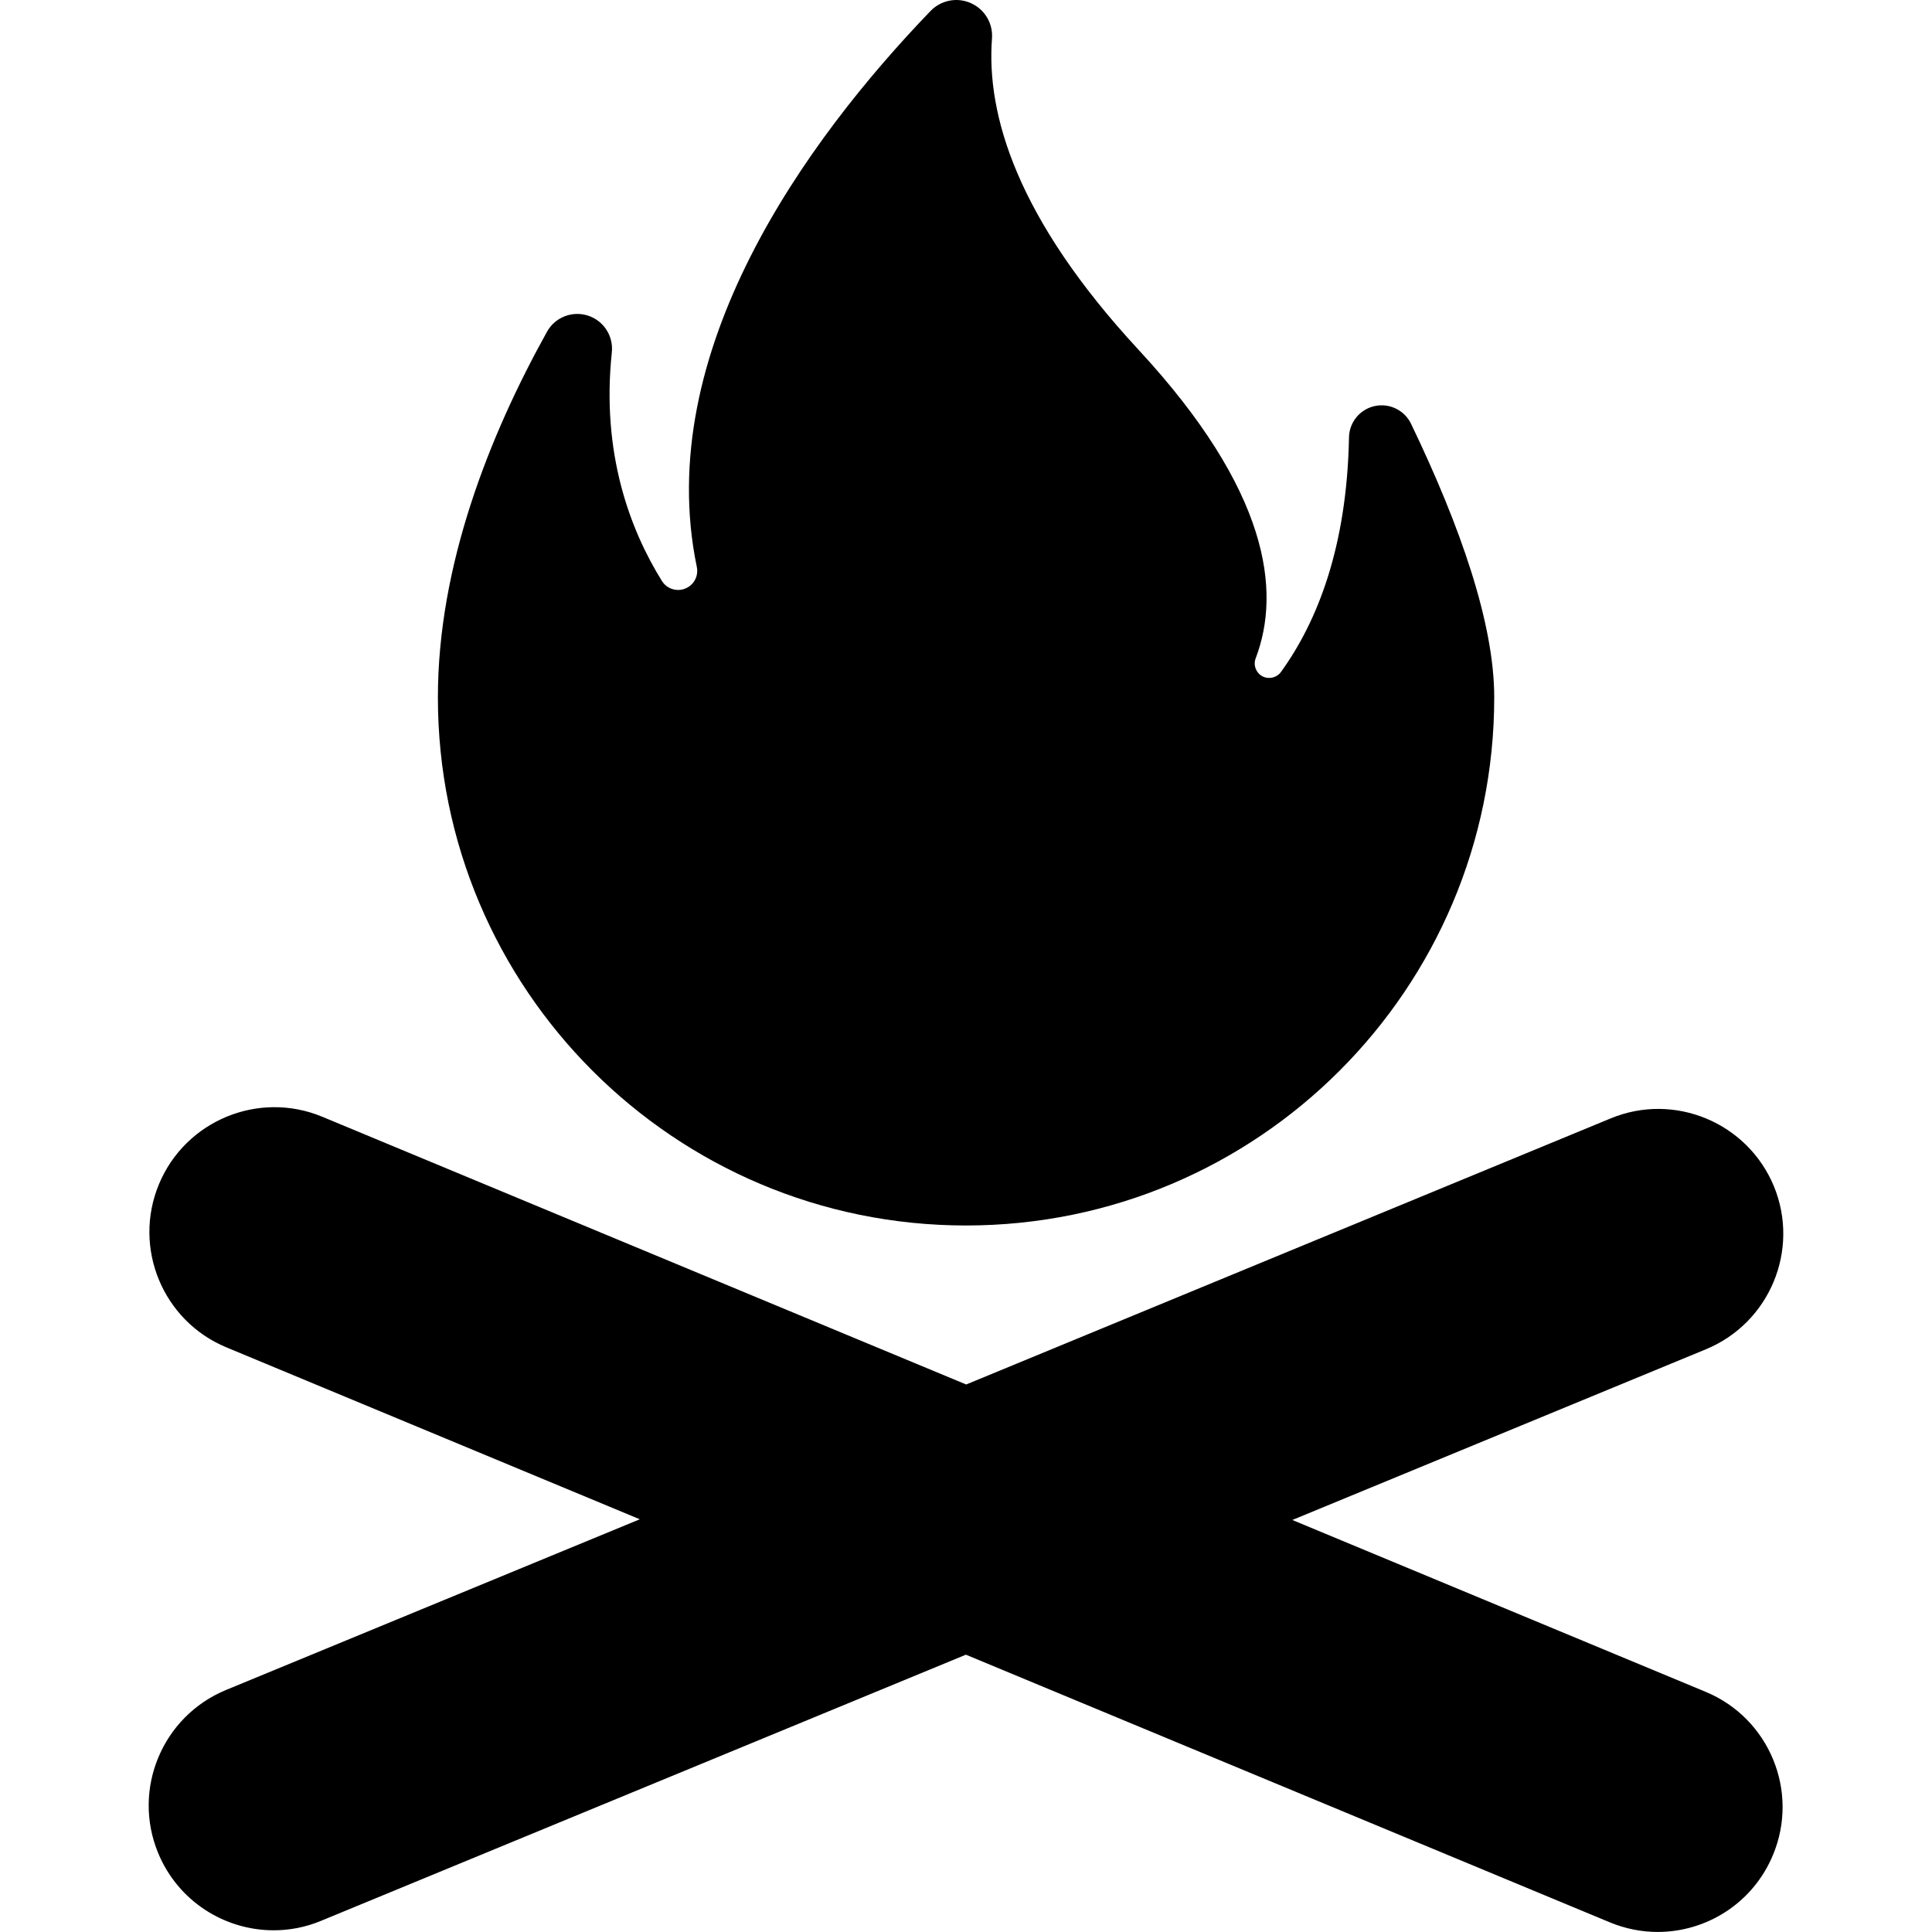 <?xml version="1.0" encoding="iso-8859-1"?>
<!-- Generator: Adobe Illustrator 16.0.0, SVG Export Plug-In . SVG Version: 6.00 Build 0)  -->
<!DOCTYPE svg PUBLIC "-//W3C//DTD SVG 1.1//EN" "http://www.w3.org/Graphics/SVG/1.1/DTD/svg11.dtd">
<svg version="1.1" id="Capa_1" xmlns="http://www.w3.org/2000/svg" xmlns:xlink="http://www.w3.org/1999/xlink" x="0px" y="0px"
	 width="46.441px" height="46.441px" viewBox="0 0 46.441 46.441" style="enable-background:new 0 0 46.441 46.441;"
	 xml:space="preserve">
<g>
	<g>
		<path d="M41,40.668l-9.935-4.131l9.943-4.104c1.532-0.634,2.262-2.388,1.632-3.92c-0.635-1.53-2.392-2.262-3.921-1.63
			L23.225,33.28L7.746,26.844c-1.528-0.635-3.288,0.091-3.925,1.621c-0.635,1.53,0.09,3.286,1.62,3.922l9.938,4.133l-9.948,4.104
			c-1.531,0.634-2.262,2.388-1.629,3.92C4.281,45.701,5.398,46.4,6.578,46.4c0.381,0,0.769-0.072,1.143-0.229l15.497-6.396
			l15.479,6.434c0.377,0.156,0.767,0.231,1.15,0.231c1.177,0,2.293-0.696,2.772-1.852C43.255,43.061,42.531,41.303,41,40.668z"/>
		<path d="M23.22,29.458c7.015,0,12.698-5.686,12.698-12.697c0-1.76-0.801-4.083-1.999-6.573c-0.156-0.327-0.52-0.505-0.875-0.427
			c-0.354,0.077-0.611,0.389-0.617,0.752c-0.05,2.635-0.76,4.428-1.635,5.639c-0.104,0.142-0.294,0.185-0.449,0.103
			c-0.152-0.083-0.223-0.267-0.159-0.431c0.615-1.62,0.321-4.027-2.815-7.415c-2.937-3.172-3.661-5.664-3.524-7.484
			c0.028-0.361-0.174-0.701-0.506-0.849c-0.33-0.15-0.719-0.073-0.971,0.188c-2.998,3.113-6.689,8.206-5.618,13.365
			c0.045,0.219-0.071,0.437-0.279,0.519c-0.207,0.083-0.442,0.006-0.561-0.184c-0.764-1.23-1.46-3.069-1.203-5.495
			c0.041-0.395-0.2-0.765-0.579-0.884c-0.378-0.12-0.79,0.044-0.981,0.392c-1.38,2.485-2.621,5.605-2.621,8.785
			C10.524,23.773,16.207,29.458,23.22,29.458z"/>
	</g>
</g>
<g>
</g>
<g>
</g>
<g>
</g>
<g>
</g>
<g>
</g>
<g>
</g>
<g>
</g>
<g>
</g>
<g>
</g>
<g>
</g>
<g>
</g>
<g>
</g>
<g>
</g>
<g>
</g>
<g>
</g>
</svg>
